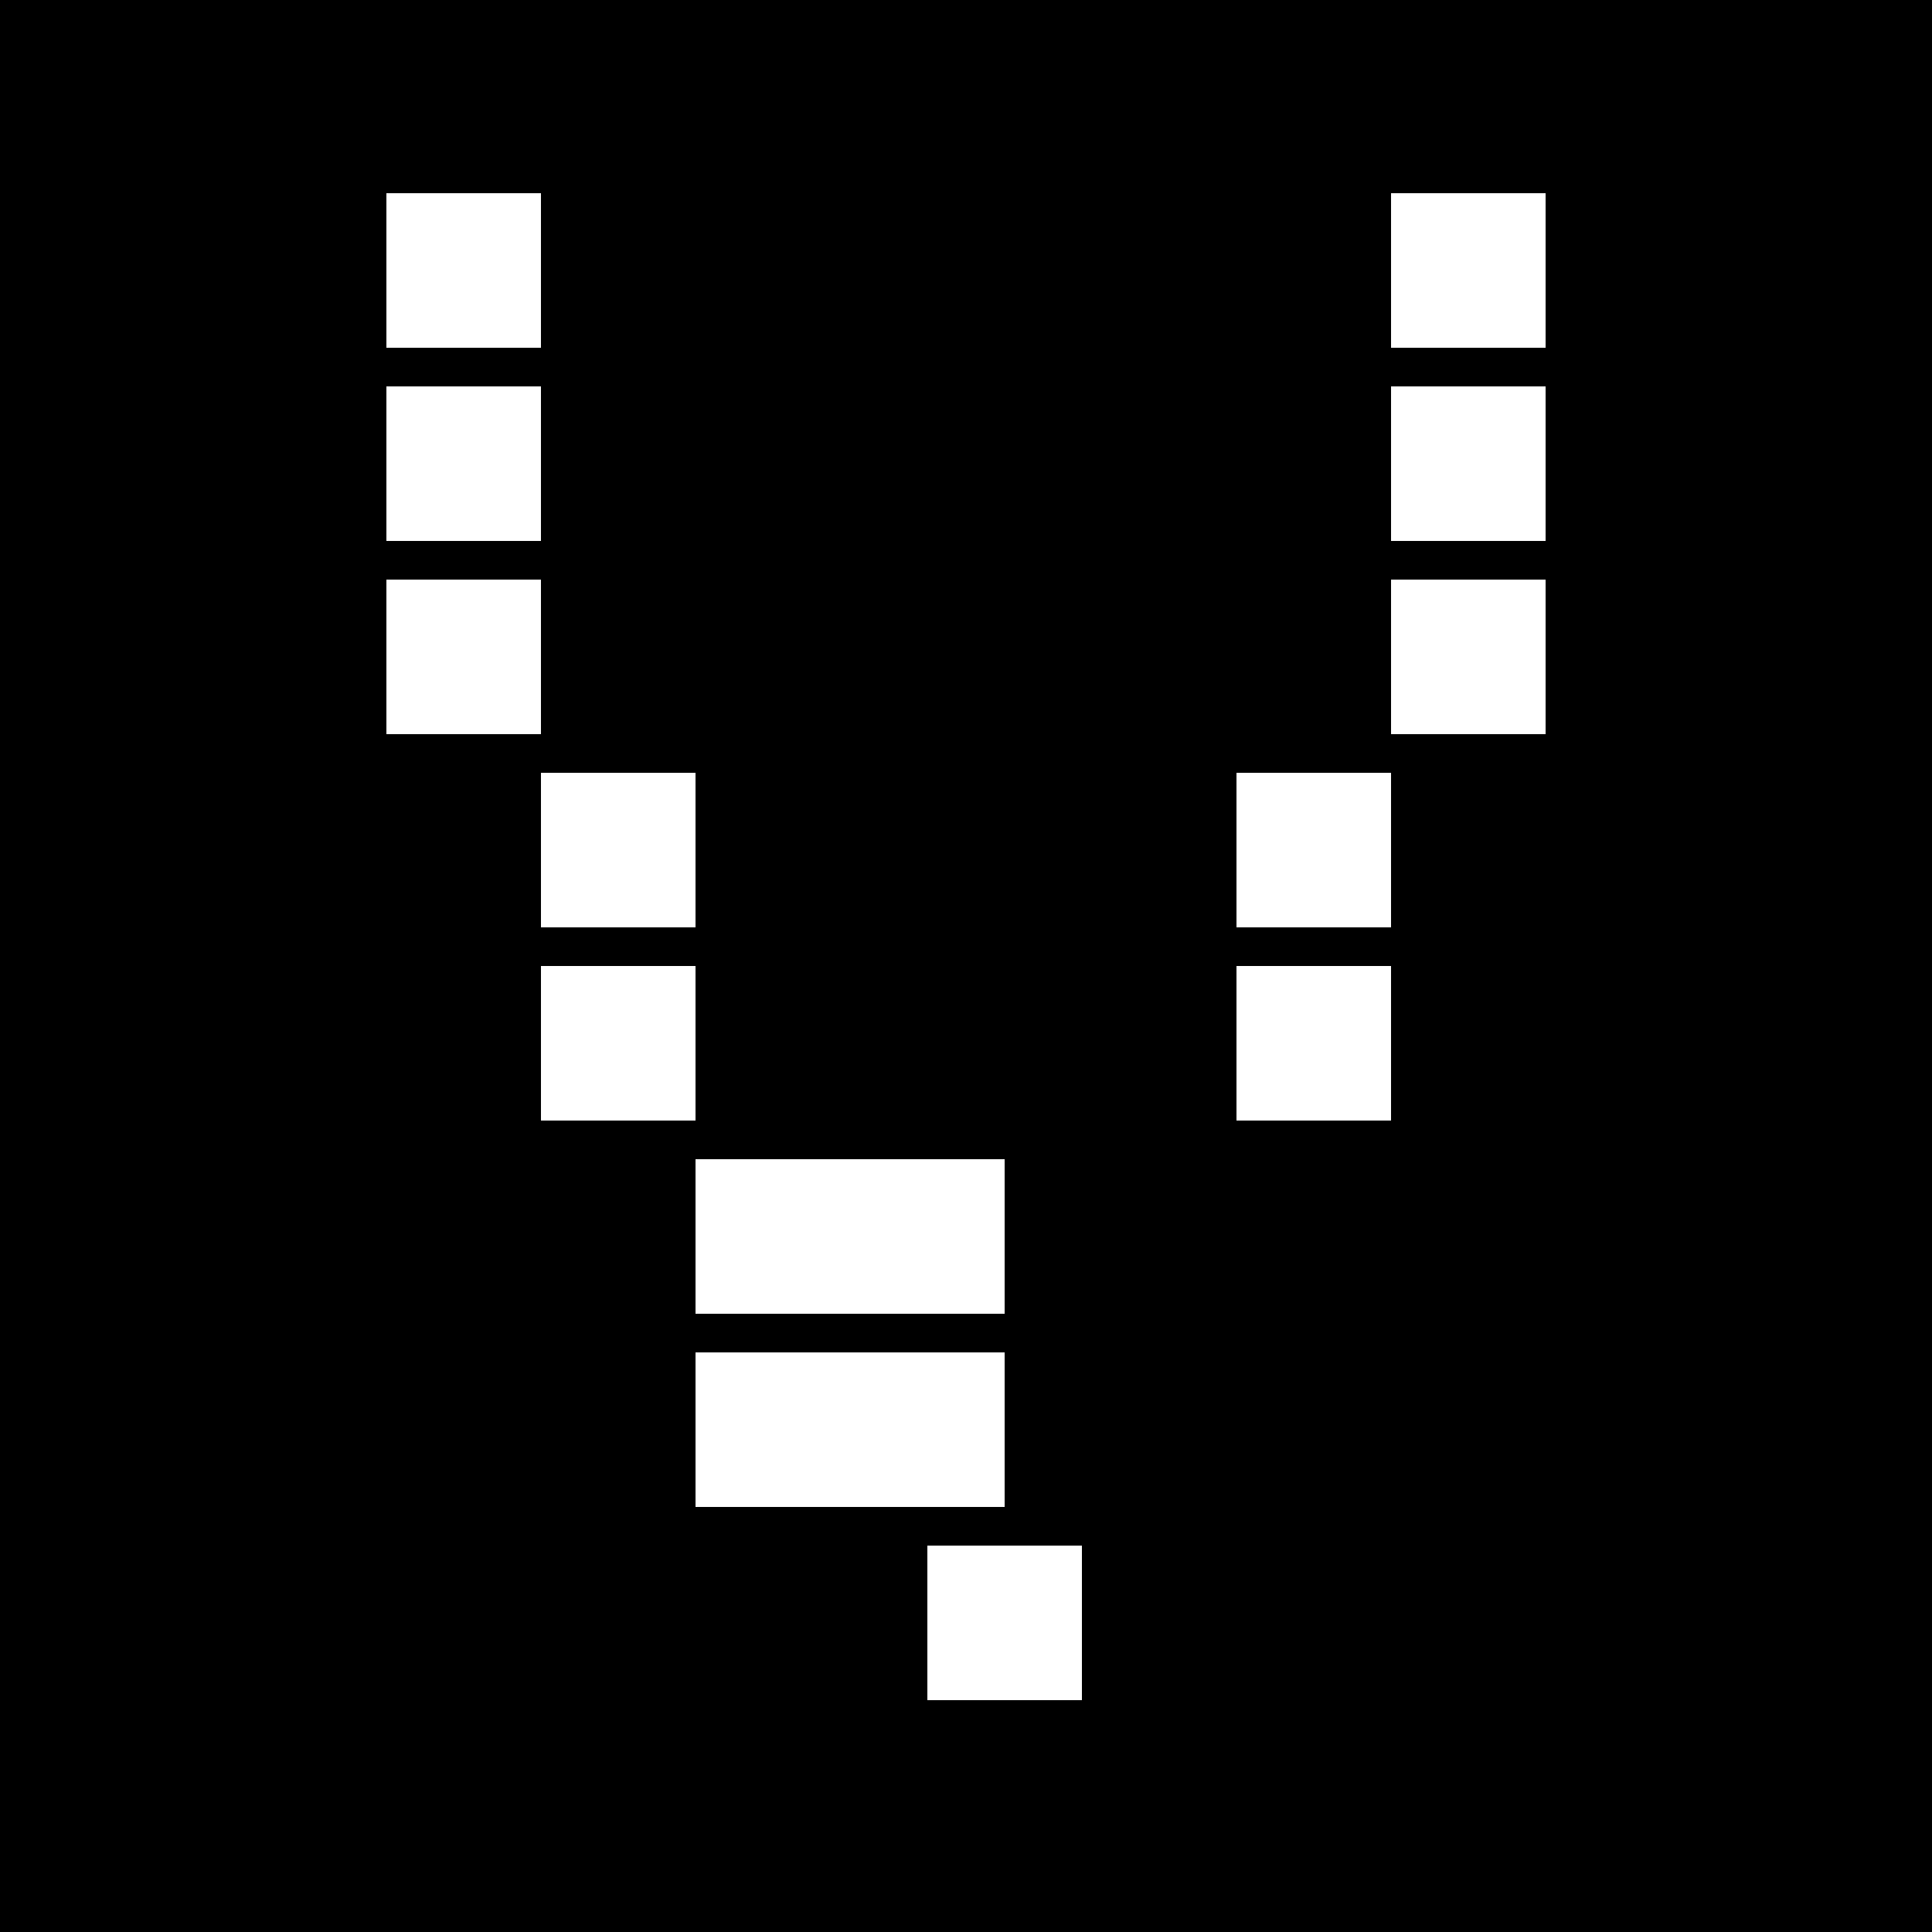 <svg xmlns="http://www.w3.org/2000/svg" viewBox="0 0 100 100">
  <rect width="100" height="100" fill="#000"/>
  <!-- ASCII V pattern -->
  <g fill="#fff" font-family="monospace" font-size="8">
    <!-- Top left -->
    <rect x="20" y="10" width="8" height="8"/>
    <rect x="20" y="20" width="8" height="8"/>
    <rect x="20" y="30" width="8" height="8"/>
    <!-- Top right -->
    <rect x="72" y="10" width="8" height="8"/>
    <rect x="72" y="20" width="8" height="8"/>
    <rect x="72" y="30" width="8" height="8"/>
    <!-- Middle left -->
    <rect x="28" y="40" width="8" height="8"/>
    <rect x="28" y="50" width="8" height="8"/>
    <!-- Middle right -->
    <rect x="64" y="40" width="8" height="8"/>
    <rect x="64" y="50" width="8" height="8"/>
    <!-- Bottom -->
    <rect x="36" y="60" width="8" height="8"/>
    <rect x="36" y="70" width="8" height="8"/>
    <rect x="44" y="60" width="8" height="8"/>
    <rect x="44" y="70" width="8" height="8"/>
    <!-- Point -->
    <rect x="48" y="80" width="8" height="8"/>
  </g>
</svg>
